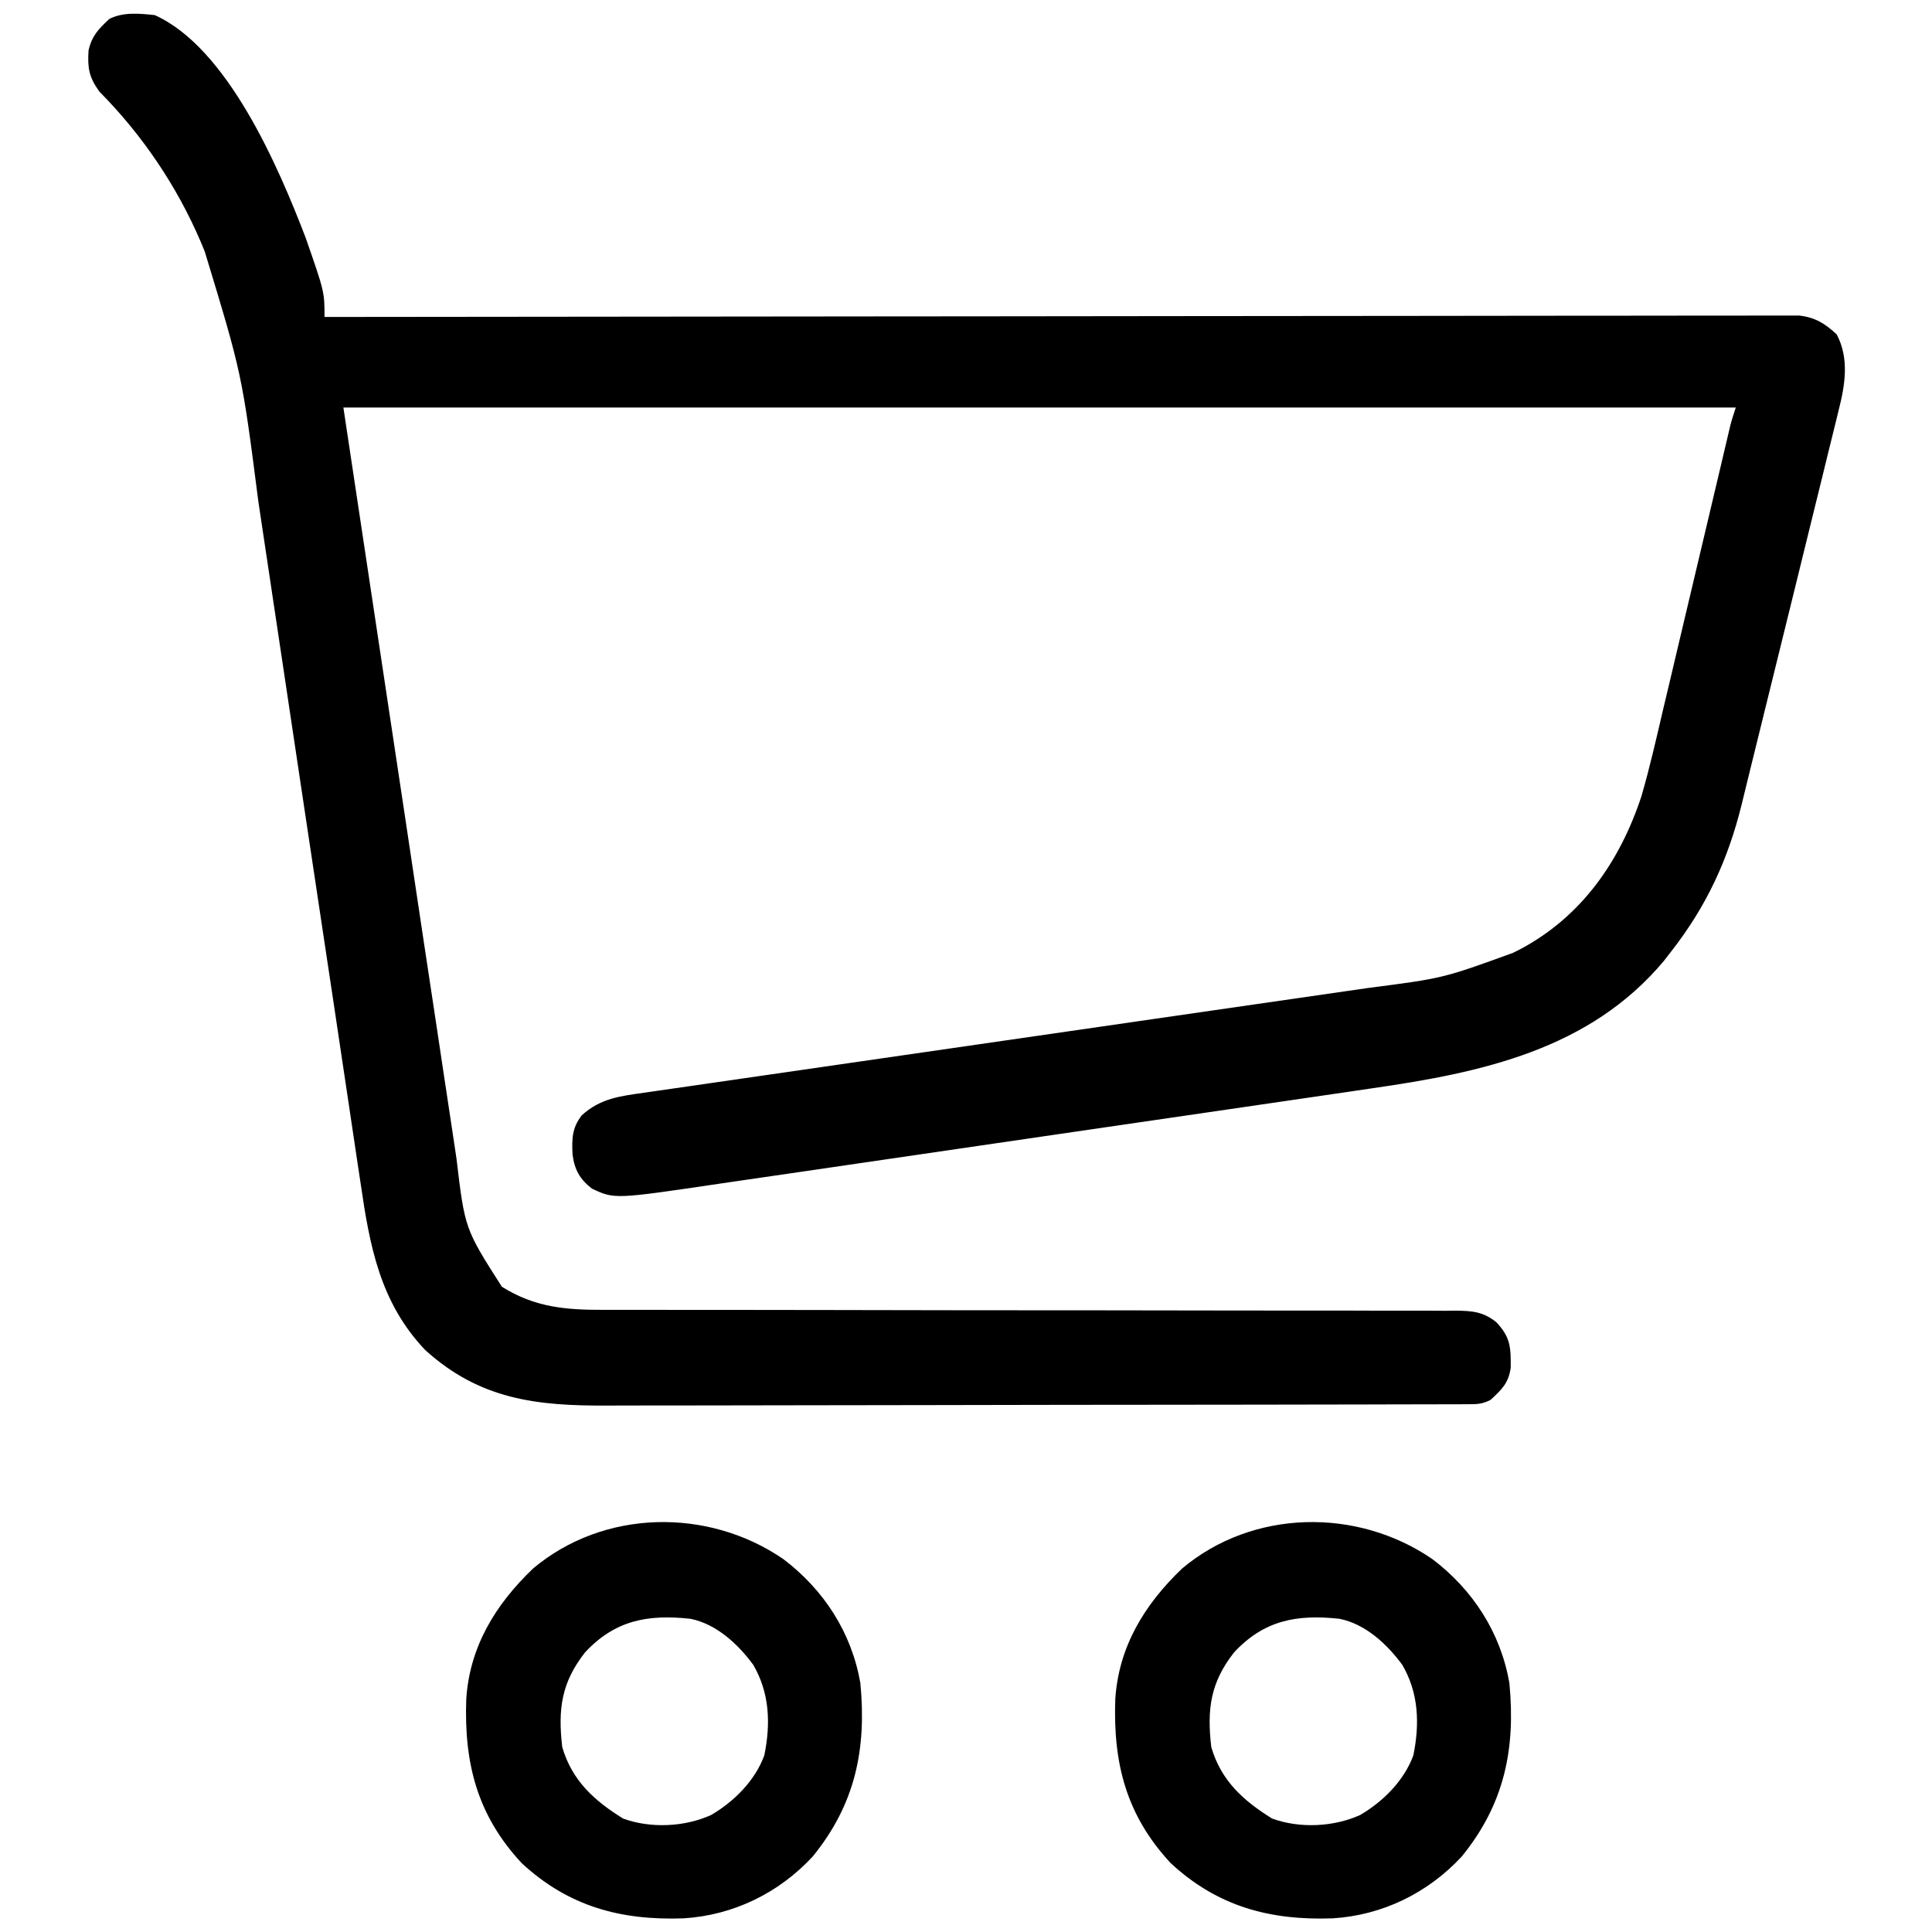 <?xml version="1.0" encoding="UTF-8"?>
<svg version="1.1" xmlns="http://www.w3.org/2000/svg" width="512" height="512">
<path d="M0 0 C19.303 8.667 32.783 40.181 40 59 C45 73.35 45 73.35 45 80 C45.832 79.999 46.664 79.998 47.521 79.997 C96.789 79.929 146.056 79.878 195.324 79.847 C201.236 79.843 207.148 79.839 213.06 79.835 C214.237 79.834 215.414 79.834 216.627 79.833 C235.7 79.82 254.773 79.796 273.846 79.769 C293.407 79.741 312.969 79.724 332.531 79.718 C344.607 79.714 356.684 79.701 368.76 79.676 C377.034 79.66 385.309 79.656 393.583 79.659 C398.362 79.661 403.14 79.658 407.918 79.642 C412.29 79.628 416.661 79.627 421.033 79.637 C422.617 79.639 424.201 79.635 425.785 79.625 C427.934 79.613 430.083 79.62 432.232 79.631 C433.426 79.63 434.621 79.629 435.853 79.627 C440.096 80.13 442.66 81.756 445.75 84.625 C449.142 91.069 447.952 98.107 446.221 104.867 C446.019 105.705 445.818 106.542 445.61 107.405 C444.943 110.161 444.255 112.91 443.566 115.66 C443.09 117.611 442.614 119.561 442.14 121.512 C440.885 126.657 439.613 131.797 438.337 136.937 C437.071 142.048 435.822 147.164 434.572 152.279 C432.405 161.139 430.219 169.993 428.021 178.845 C426.733 184.035 425.452 189.226 424.182 194.42 C423.456 197.387 422.726 200.352 421.994 203.318 C421.512 205.279 421.035 207.241 420.558 209.204 C416.927 223.864 411.283 236.065 402 248 C401.325 248.871 400.649 249.743 399.953 250.641 C380.242 274.205 351.56 280.256 322.604 284.413 C320.535 284.719 318.467 285.025 316.398 285.332 C310.842 286.154 305.284 286.962 299.726 287.767 C293.878 288.616 288.031 289.475 282.185 290.333 C272.377 291.77 262.569 293.199 252.76 294.622 C241.448 296.263 230.14 297.919 218.832 299.583 C207.906 301.19 196.979 302.786 186.051 304.377 C181.42 305.051 176.791 305.73 172.161 306.412 C166.706 307.215 161.25 308.008 155.793 308.793 C153.8 309.081 151.808 309.373 149.817 309.669 C121.848 313.812 121.848 313.812 115.859 310.992 C112.625 308.468 111.265 305.989 110.727 301.949 C110.541 297.816 110.565 294.901 113.188 291.562 C118.143 287.047 123.418 286.467 129.835 285.565 C130.725 285.435 131.615 285.304 132.532 285.17 C135.514 284.735 138.497 284.309 141.481 283.883 C143.62 283.573 145.759 283.262 147.897 282.951 C152.504 282.282 157.112 281.616 161.72 280.954 C169.013 279.905 176.304 278.847 183.595 277.788 C199.083 275.539 214.573 273.3 230.062 271.062 C246.761 268.65 263.459 266.236 280.156 263.81 C287.397 262.758 294.638 261.713 301.88 260.671 C306.398 260.021 310.915 259.365 315.432 258.708 C317.518 258.405 319.605 258.105 321.692 257.807 C341.424 255.254 341.424 255.254 360 248.5 C360.672 248.158 361.344 247.816 362.037 247.464 C378.214 238.805 388.345 224.178 394 207 C396.227 199.332 397.985 191.539 399.801 183.766 C400.327 181.552 400.854 179.339 401.382 177.125 C402.758 171.349 404.12 165.569 405.479 159.789 C407.14 152.735 408.817 145.685 410.492 138.634 C411.792 133.158 413.09 127.681 414.381 122.202 C414.736 120.699 414.736 120.699 415.098 119.166 C415.539 117.295 415.98 115.424 416.419 113.553 C416.614 112.729 416.808 111.905 417.009 111.056 C417.177 110.341 417.346 109.626 417.519 108.889 C417.939 107.239 418.462 105.615 419 104 C297.23 104 175.46 104 50 104 C55.362 139.599 60.725 175.197 66.25 211.875 C67.936 223.113 69.623 234.351 71.36 245.929 C72.885 256.008 72.885 256.008 74.413 266.087 C75.092 270.573 75.766 275.06 76.435 279.548 C77.289 285.278 78.155 291.006 79.029 296.732 C79.348 298.831 79.662 300.93 79.972 303.03 C82.188 321.639 82.188 321.639 92 337 C100.756 342.48 108.92 343.151 119.027 343.125 C120.518 343.127 120.518 343.127 122.039 343.129 C125.361 343.132 128.684 343.129 132.006 343.126 C134.391 343.127 136.777 343.129 139.162 343.132 C144.295 343.136 149.427 343.138 154.559 343.138 C162.673 343.139 170.787 343.152 178.9 343.168 C180.284 343.17 181.667 343.173 183.05 343.175 C185.147 343.179 187.243 343.183 189.339 343.187 C197.232 343.202 205.126 343.216 213.019 343.228 C214.101 343.23 214.101 343.23 215.205 343.231 C226.901 343.249 238.598 343.252 250.295 343.25 C262.312 343.249 274.328 343.267 286.345 343.301 C293.089 343.32 299.833 343.33 306.577 343.317 C312.916 343.305 319.255 343.317 325.594 343.346 C327.921 343.353 330.249 343.351 332.577 343.34 C335.752 343.326 338.925 343.343 342.1 343.367 C343.024 343.356 343.947 343.345 344.898 343.333 C349.237 343.398 352.11 343.635 355.556 346.415 C359.329 350.406 359.39 353.109 359.359 358.449 C358.78 362.559 357.001 364.213 354 367 C351.697 368.152 350.398 368.128 347.836 368.134 C346.519 368.141 346.519 368.141 345.176 368.148 C344.206 368.148 343.235 368.147 342.235 368.147 C341.209 368.151 340.183 368.155 339.125 368.158 C335.663 368.169 332.201 368.173 328.739 368.177 C326.265 368.183 323.792 368.19 321.319 368.197 C313.877 368.216 306.435 368.227 298.994 368.236 C295.488 368.24 291.982 368.245 288.475 368.251 C276.816 368.268 265.156 368.282 253.496 368.289 C250.469 368.291 247.442 368.293 244.415 368.295 C243.663 368.296 242.91 368.296 242.135 368.297 C229.964 368.305 217.792 368.33 205.621 368.363 C193.118 368.396 180.616 368.414 168.113 368.417 C161.096 368.419 154.079 368.428 147.062 368.453 C140.455 368.478 133.848 368.481 127.24 368.471 C124.82 368.47 122.4 368.477 119.98 368.49 C101.243 368.591 86.157 366.916 71.652 353.742 C59.708 341.149 56.962 326.146 54.574 309.648 C54.246 307.463 53.916 305.277 53.584 303.092 C52.819 298.024 52.064 292.954 51.316 287.884 C49.975 278.802 48.608 269.724 47.239 260.646 C46.517 255.854 45.795 251.062 45.073 246.27 C44.926 245.291 44.779 244.313 44.627 243.305 C43.1 233.166 41.577 223.026 40.054 212.887 C39.586 209.771 39.119 206.656 38.651 203.541 C37.063 192.969 35.479 182.397 33.901 171.823 C32.5 162.439 31.093 153.055 29.678 143.673 C28.937 138.757 28.199 133.84 27.47 128.923 C23.12 95.094 23.12 95.094 13.25 62.625 C12.912 61.809 12.574 60.993 12.226 60.152 C5.885 45.302 -3.317 31.727 -14.688 20.25 C-17.447 16.372 -17.813 14.047 -17.535 9.375 C-16.658 5.482 -14.904 3.697 -12 1 C-8.277 -0.862 -4.064 -0.422 0 0 Z " fill="#000000" transform="translate(41,4)"/>
<path d="M0 0 C10.753 8.143 18.097 19.466 20.43 32.84 C22.113 50.349 19.104 64.951 7.809 78.832 C-1.176 88.528 -13.226 94.397 -26.387 95.219 C-42.974 95.811 -56.876 92.121 -69.32 80.59 C-81.135 67.868 -84.589 54.133 -84.012 37.203 C-83.132 23.245 -76.294 12.085 -66.32 2.527 C-47.576 -13.239 -19.924 -13.658 0 0 Z M-52.508 24.715 C-58.789 32.715 -59.741 39.732 -58.57 49.84 C-55.969 58.727 -50.107 64.027 -42.445 68.777 C-35.139 71.436 -26.155 71.018 -19.133 67.84 C-13.06 64.304 -7.459 58.733 -5.012 52.008 C-3.306 43.631 -3.609 35.489 -7.953 28.027 C-12.027 22.516 -17.68 17.243 -24.57 15.84 C-35.922 14.606 -44.564 16.208 -52.508 24.715 Z " fill="#000000" transform="translate(379.57,413.16)"/>
<path d="M0 0 C10.753 8.143 18.097 19.466 20.43 32.84 C22.113 50.349 19.104 64.951 7.809 78.832 C-1.176 88.528 -13.226 94.397 -26.387 95.219 C-42.974 95.811 -56.876 92.121 -69.32 80.59 C-81.135 67.868 -84.589 54.133 -84.012 37.203 C-83.132 23.245 -76.294 12.085 -66.32 2.527 C-47.576 -13.239 -19.924 -13.658 0 0 Z M-52.508 24.715 C-58.789 32.715 -59.741 39.732 -58.57 49.84 C-55.969 58.727 -50.107 64.027 -42.445 68.777 C-35.139 71.436 -26.155 71.018 -19.133 67.84 C-13.06 64.304 -7.459 58.733 -5.012 52.008 C-3.306 43.631 -3.609 35.489 -7.953 28.027 C-12.027 22.516 -17.68 17.243 -24.57 15.84 C-35.922 14.606 -44.564 16.208 -52.508 24.715 Z " fill="#000000" transform="translate(207.57,413.16)"/>
</svg>
